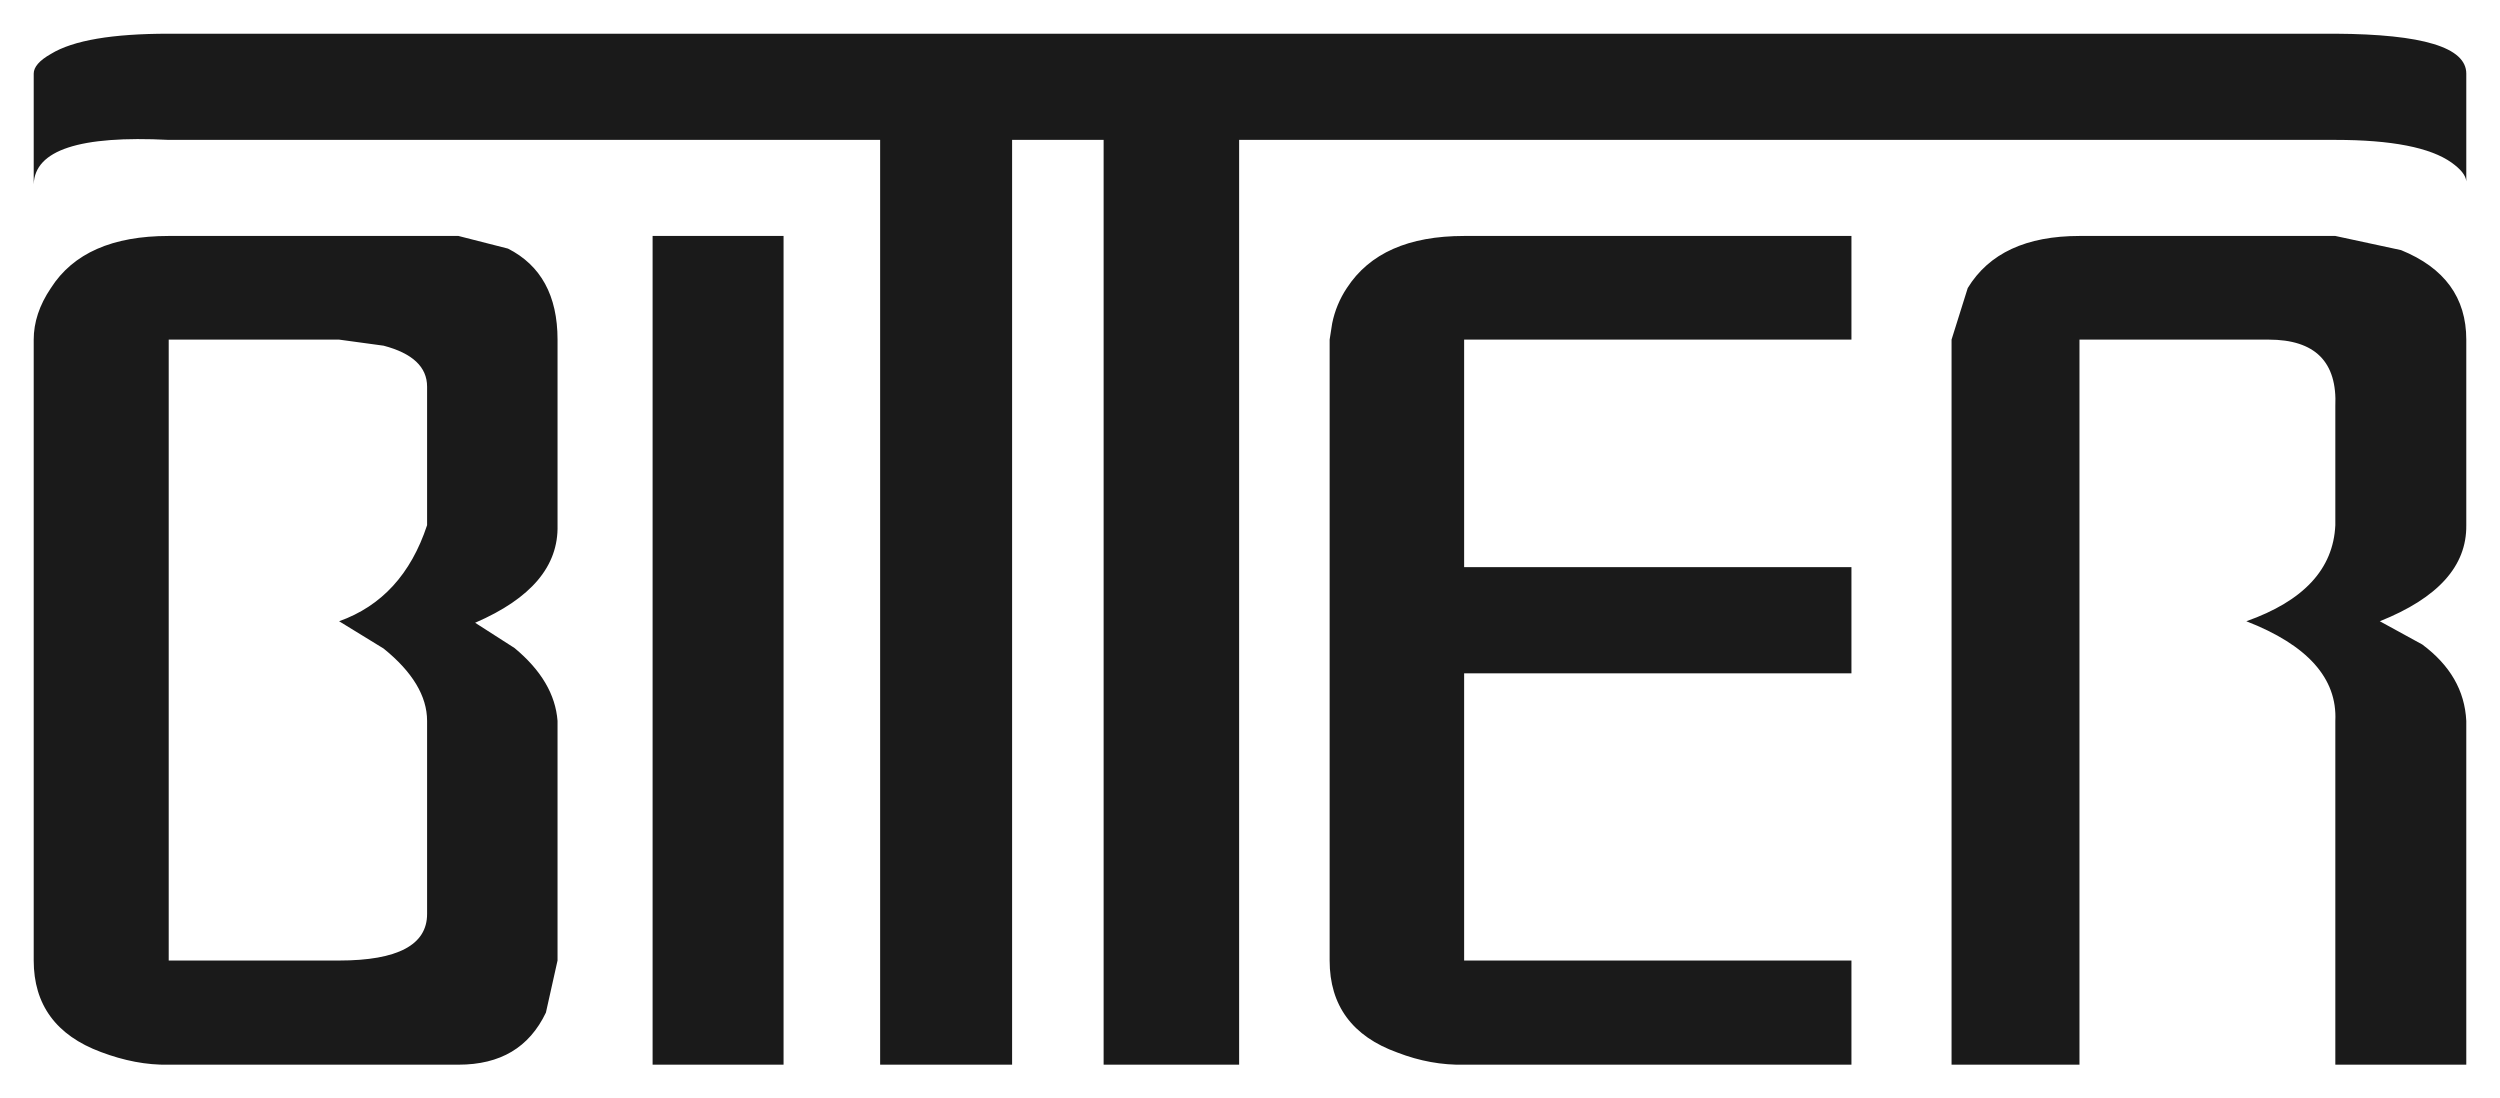 <?xml version="1.0" encoding="UTF-8" standalone="no"?>
<!-- Created with Inkscape (http://www.inkscape.org/) -->

<svg
   xmlns:dc="http://purl.org/dc/elements/1.1/"
   xmlns:cc="http://creativecommons.org/ns#"
   xmlns:rdf="http://www.w3.org/1999/02/22-rdf-syntax-ns#"
   xmlns:svg="http://www.w3.org/2000/svg"
   xmlns="http://www.w3.org/2000/svg"
   version="1.1"
   width="741.652"
   height="325.862"
   id="svg2">
  <defs
     id="defs4" />
  <g
     transform="translate(1400.826,-276.574)"
     id="layer1">
    <path
       d="m -1100.576,318.074 0,274.35 -39.15,0 0,-274.35 -211.05,0 c -26.4,-1.35 -39.75,3 -40.05,13.2 l 0,-32.85 c 0,-1.95 1.65,-3.9 5.1,-5.85 6.6,-4.05 18.3,-6 34.95,-6 l 642.75,0 c 25.95,0.15 38.85,4.05 38.85,11.85 l 0,31.95 c -0.15,-1.8 -1.65,-3.6 -4.35,-5.55 -6.3,-4.5 -17.85,-6.75 -34.5,-6.75 l -325.2,0 0,274.35 -40.2,0 0,-274.35 -27.15,0 z m 94.95,54.45 c 0.75,-3.75 2.25,-7.35 4.35,-10.5 6.75,-10.35 18.3,-15.45 34.8,-15.45 l 114.9,0 0,30.75 -114.9,0 0,67.5 114.9,0 0,31.5 -114.9,0 0,85.2 114.9,0 0,30.9 -114.9,0 c -6.6,0.15 -13.2,-1.05 -19.8,-3.6 -13.35,-4.8 -20.1,-13.95 -20.1,-27.3 l 0,-184.2 0.75,-4.8 z m 188.55,-10.5 c 6.3,-10.35 17.4,-15.45 33.15,-15.45 l 75.9,0 19.5,4.2 c 12.9,5.25 19.35,14.1 19.35,26.55 l 0,55.05 c 0.15,12.15 -8.4,21.6 -25.65,28.5 l 12.6,6.9 c 8.25,6.15 12.6,13.65 13.05,22.65 l 0,102 -38.85,0 0,-102 c 0.6,-12.6 -8.25,-22.5 -26.4,-29.55 16.95,-6 25.8,-15.45 26.4,-28.5 l 0,-35.25 c 0.6,-13.2 -6,-19.8 -19.8,-19.8 l -56.1,0 0,215.1 -37.95,0 0,-215.1 4.8,-15.3 z m -533.7,-15.45 85.95,0 14.7,3.75 c 9.75,4.95 14.7,13.95 14.7,27 l 0,55.05 c 0.3,12.15 -7.8,21.75 -24.45,28.95 l 11.7,7.5 c 7.95,6.6 12.15,13.8 12.75,21.6 l 0,71.1 -3.45,15.45 c -4.95,10.35 -13.5,15.45 -25.95,15.45 l -85.95,0 c -6.6,0.15 -13.35,-1.2 -20.1,-3.75 -13.35,-4.95 -19.95,-14.1 -19.95,-27.15 l 0,-184.2 c 0,-5.1 1.65,-10.2 5.1,-15.3 6.6,-10.35 18.3,-15.45 34.95,-15.45 z m 182.4,0 0,245.85 -38.85,0 0,-245.85 38.85,0 z m -105.75,44.7 0,41.1 c -4.8,14.55 -13.5,24 -26.1,28.5 l 13.2,8.1 c 8.55,6.9 12.9,14.1 12.9,21.45 l 0,57.3 c 0,9.15 -8.7,13.8 -26.1,13.8 l -50.55,0 0,-184.2 50.55,0 13.2,1.8 c 8.55,2.25 12.9,6.3 12.9,12.15"
       id="path3017"
       style="fill:#1a1a1a;fill-opacity:1;fill-rule:evenodd;stroke:none" />
  </g>
</svg>

